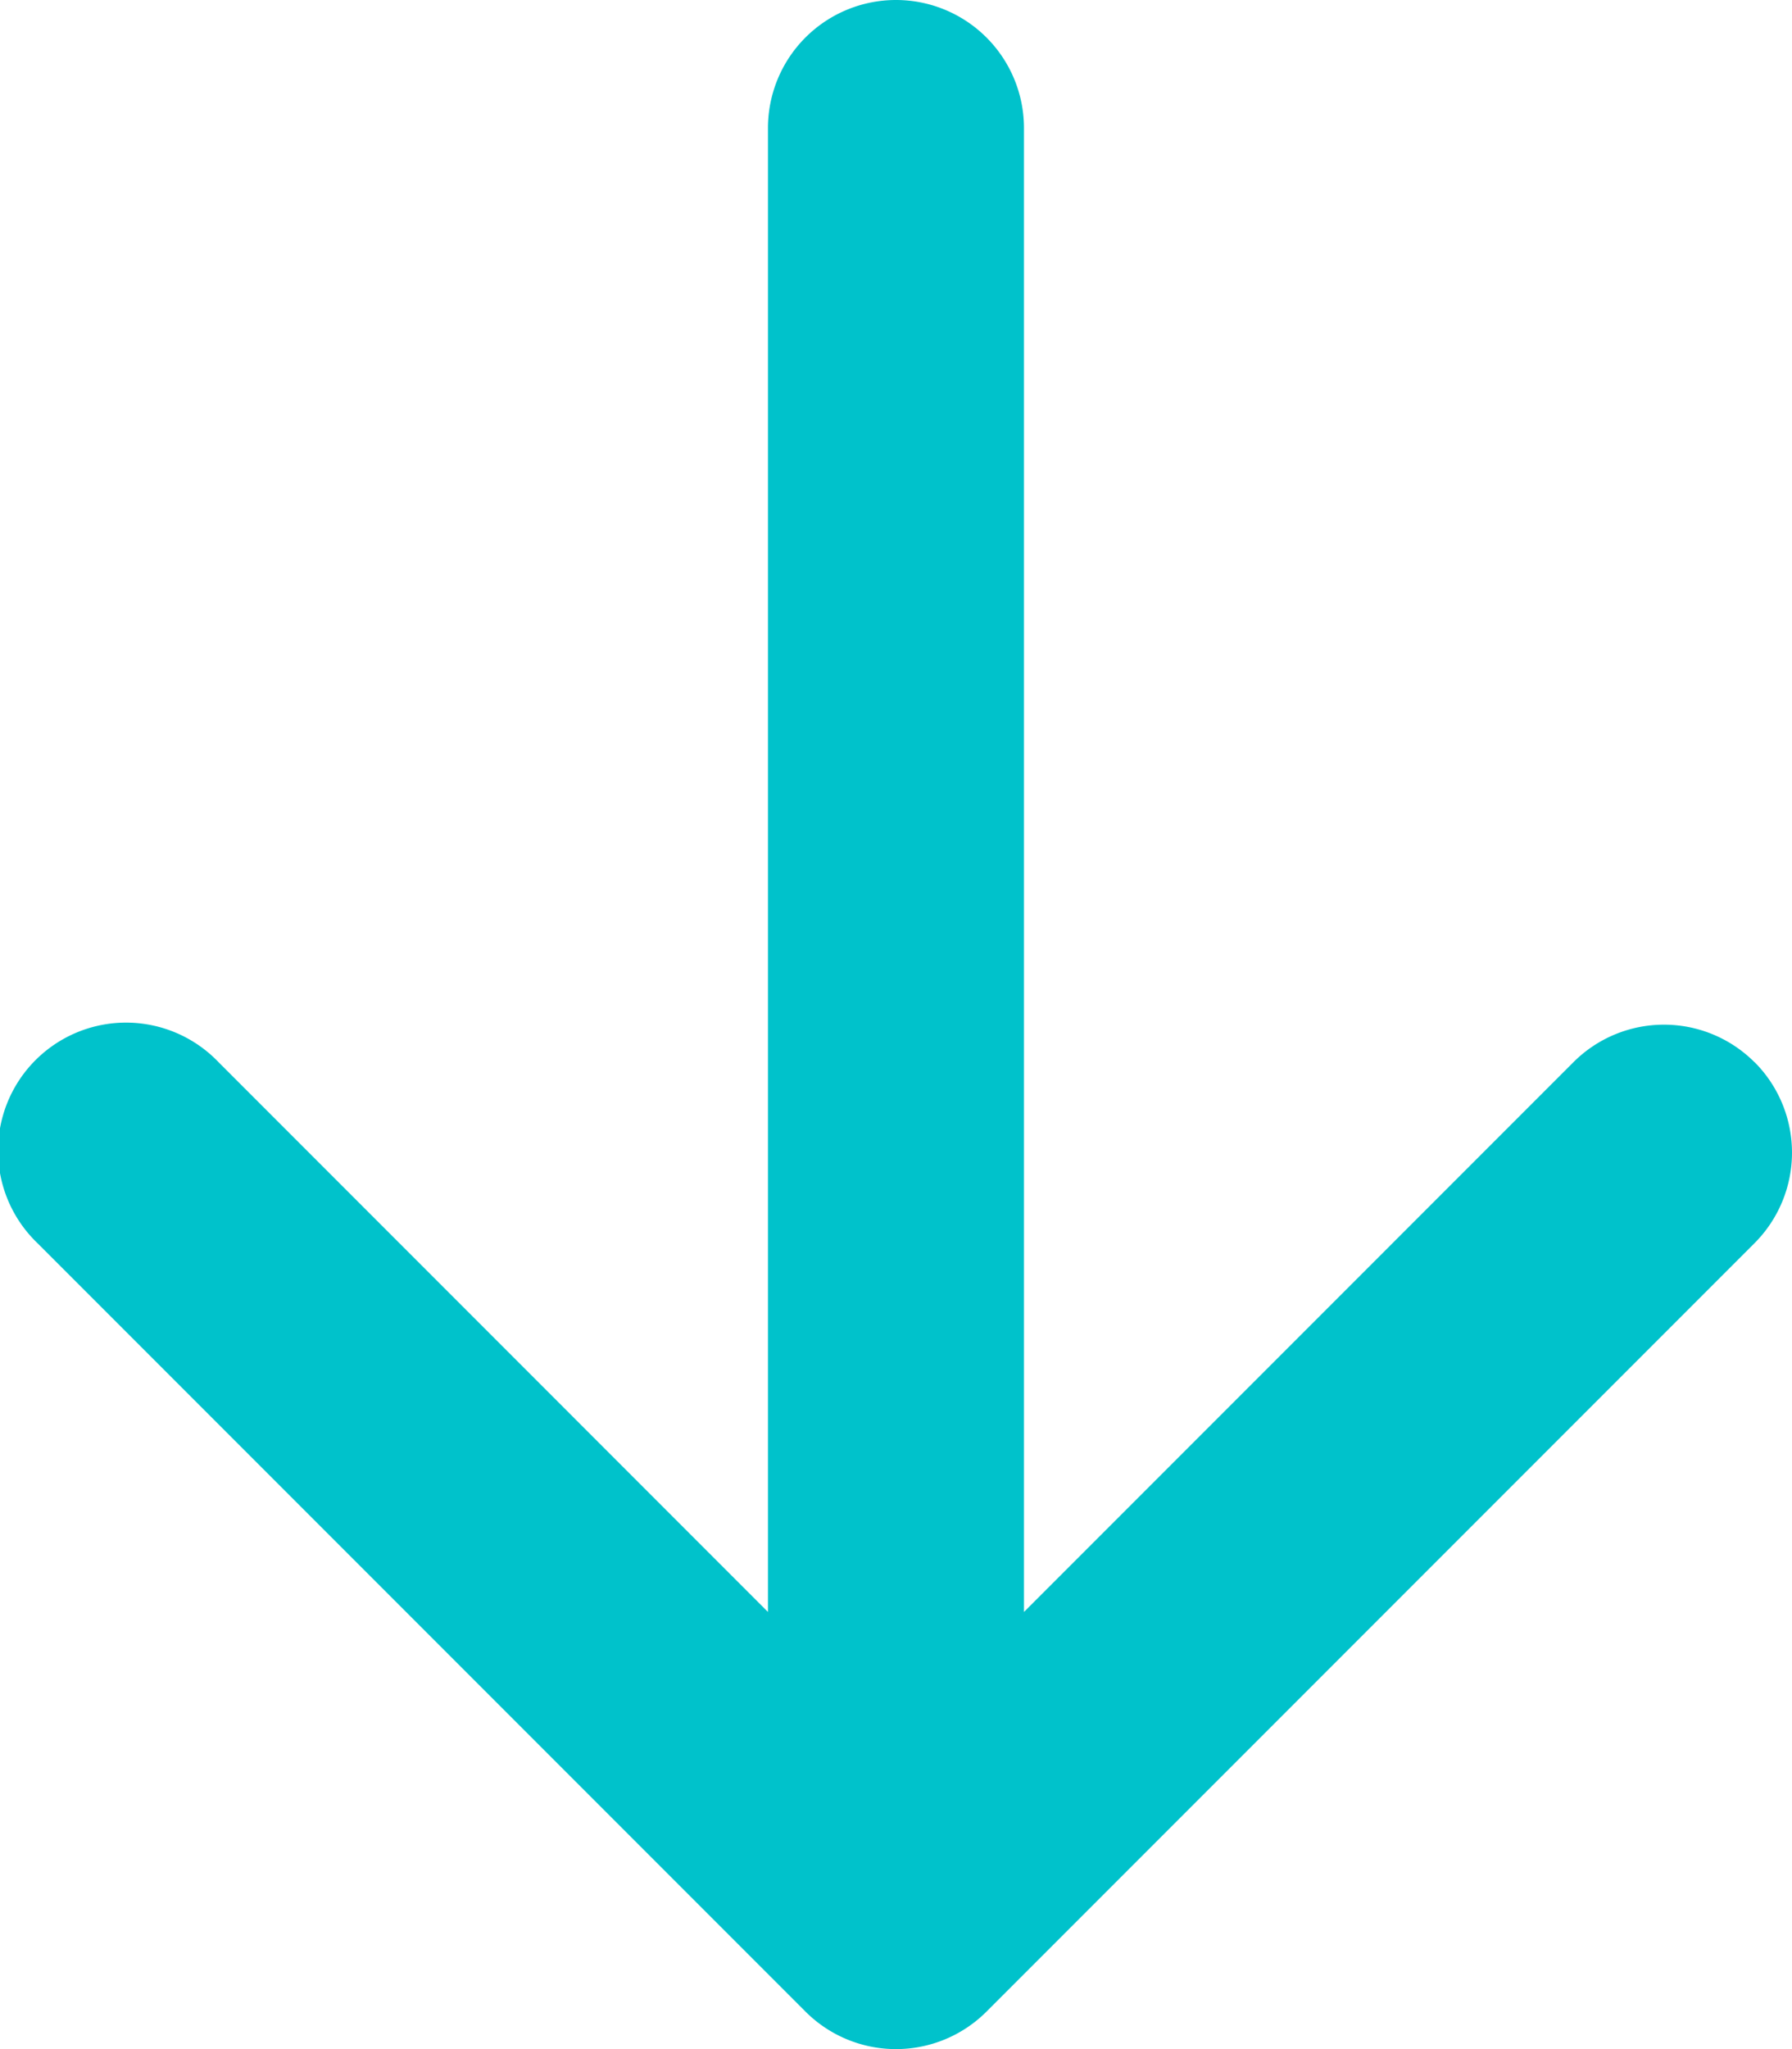 <svg xmlns="http://www.w3.org/2000/svg" width="25.199" height="28.799" viewBox="0 0 25.199 28.799">
  <g id="arrow-left" transform="translate(-5.401 32.4) rotate(-90)">
    <path id="Pfad_43" data-name="Pfad 43" d="M17.473,30.073a1.8,1.8,0,0,1-2.545,0l-10.8-10.8a1.8,1.8,0,0,1,0-2.545l10.8-10.8a1.8,1.8,0,1,1,2.545,2.545L9.745,16.2H30.6a1.8,1.8,0,0,1,0,3.6H9.745l7.727,7.727a1.8,1.8,0,0,1,0,2.545Z" fill="#00c2cb" fill-rule="evenodd"/>
  </g>
</svg>
